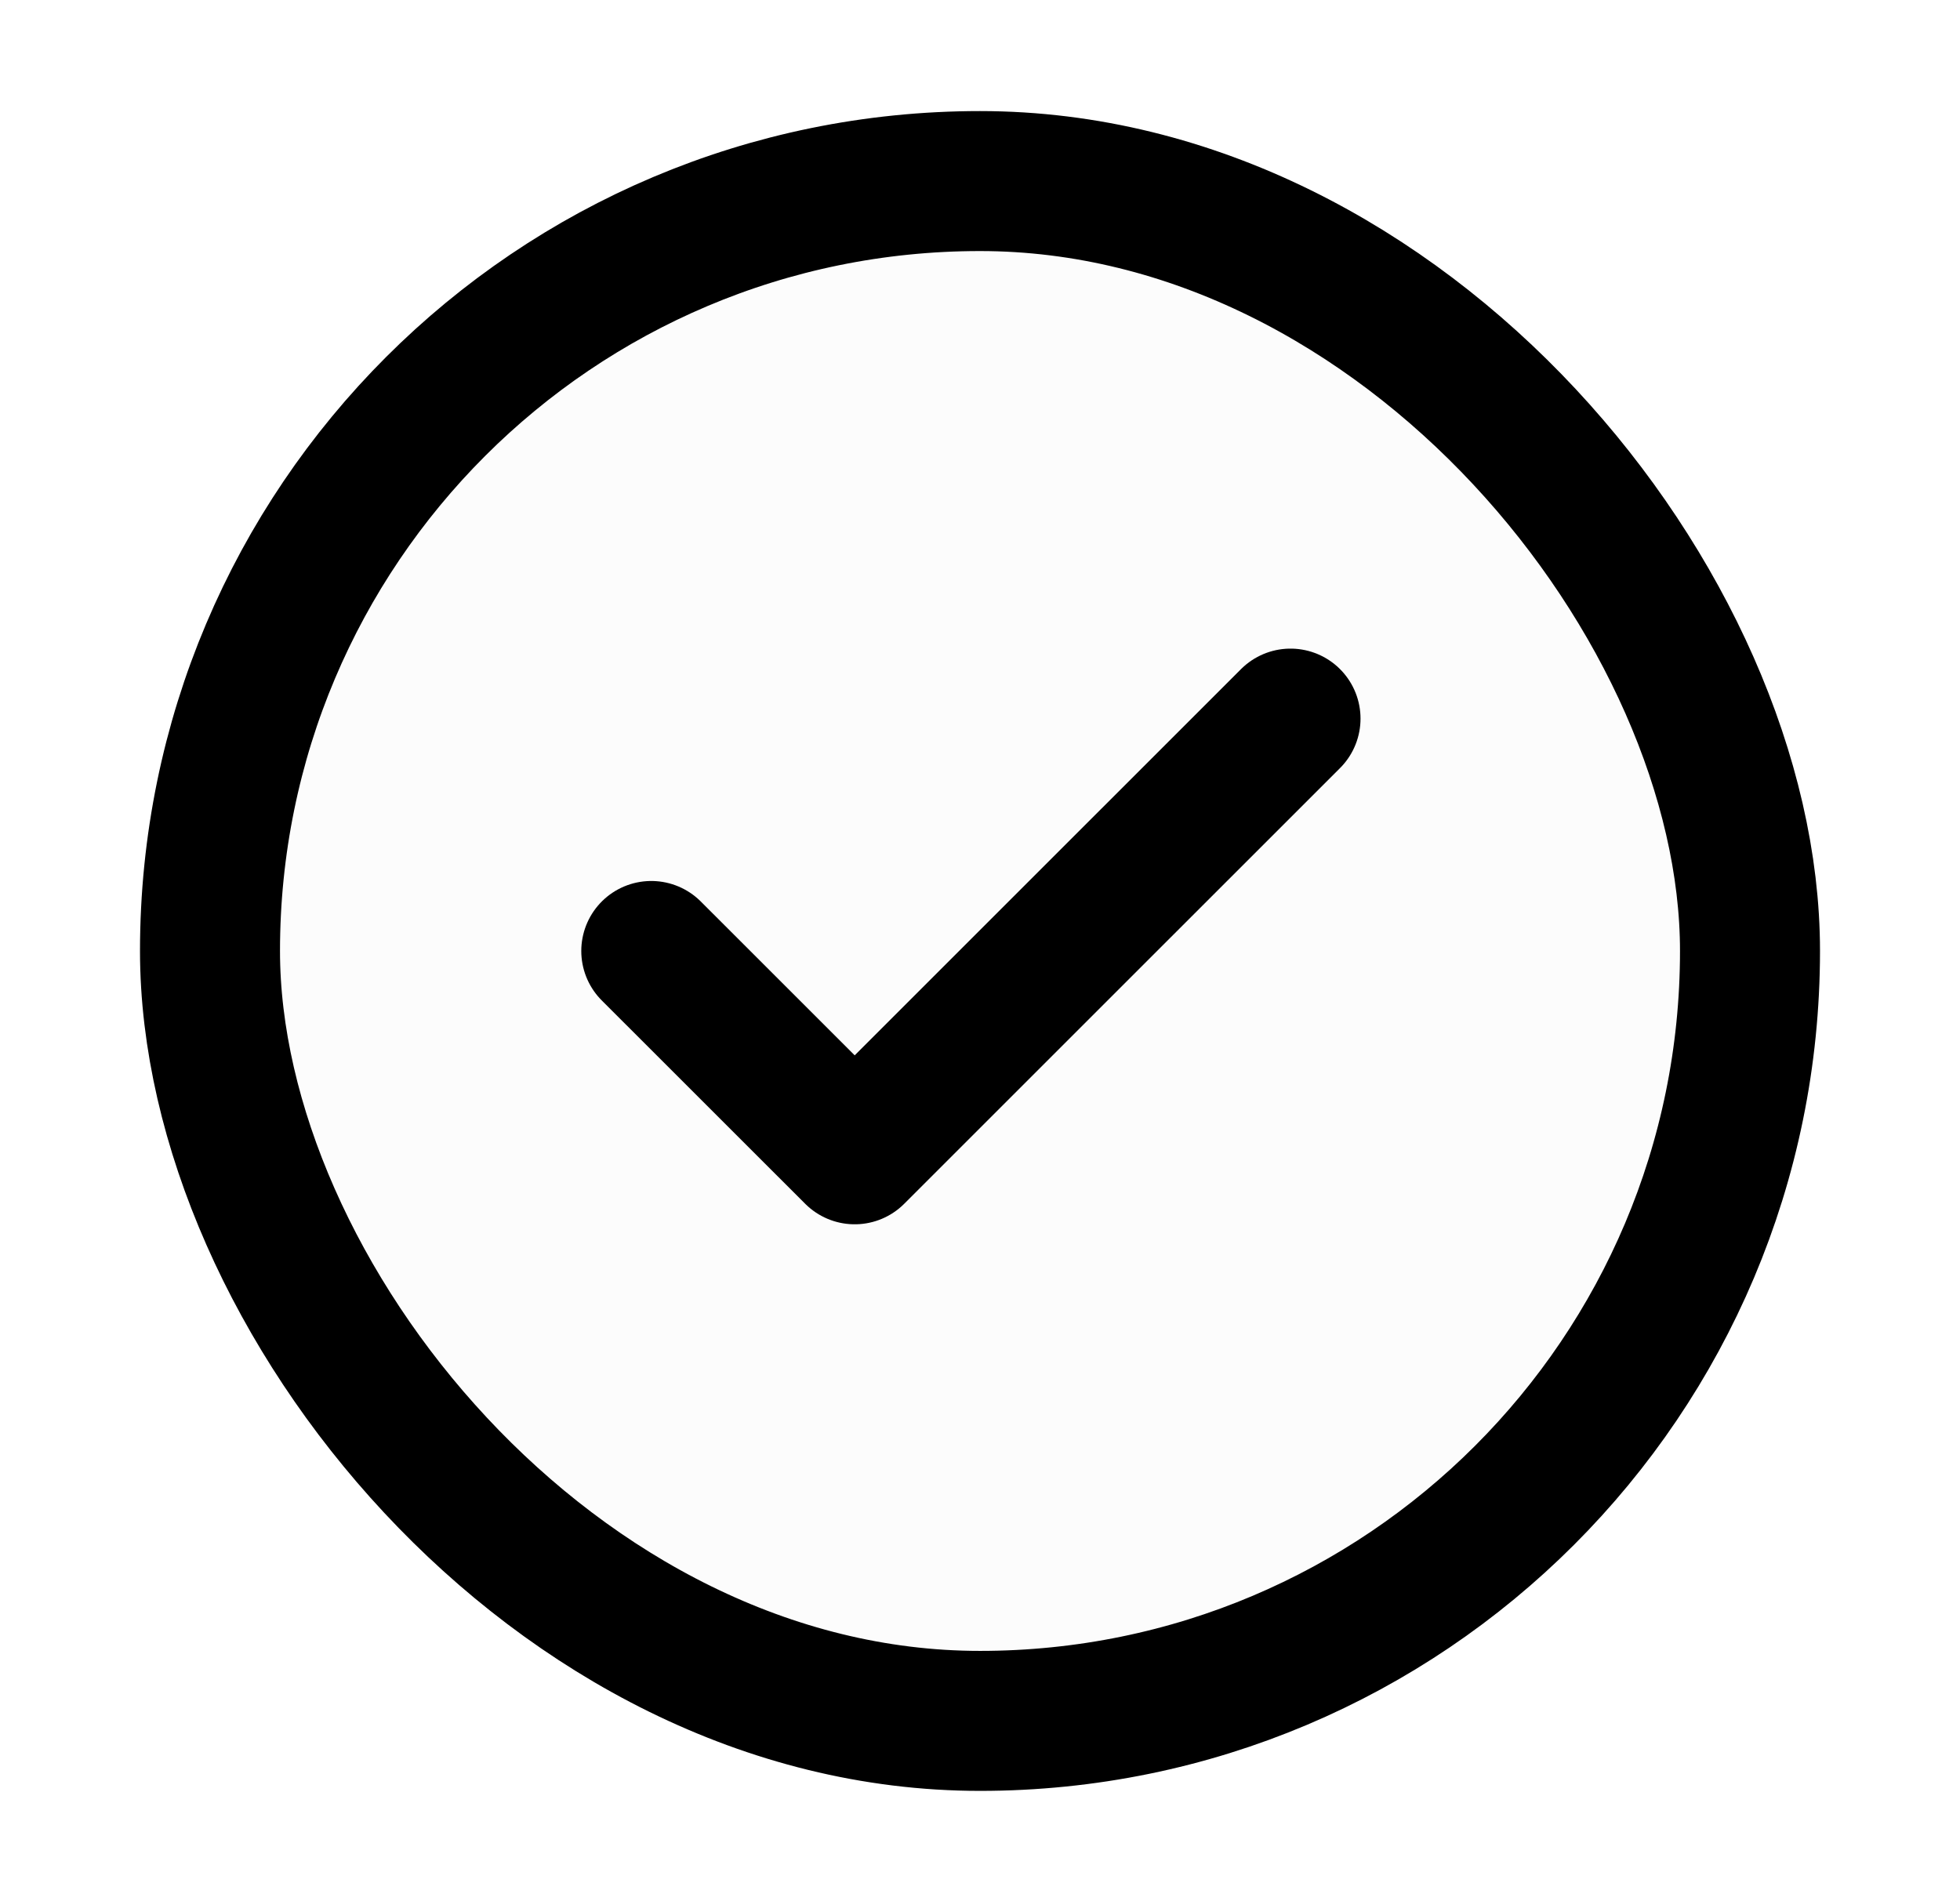<svg width="28" height="27" viewBox="0 0 28 27" fill="none" xmlns="http://www.w3.org/2000/svg">
<g filter="url(#filter0_d_127_49914)">
<rect x="2" y="1" width="24" height="24" rx="12" fill="#FCFCFC"/>
<rect x="3" y="2" width="22" height="22" rx="11" stroke="black" stroke-width="2"/>
<path d="M9.304 13L12.21 15.905L18.436 9.68" stroke="black" stroke-width="2" stroke-linecap="round" stroke-linejoin="round"/>
</g>
<defs>
<filter id="filter0_d_127_49914" x="0.826" y="0.413" width="26.348" height="26.348" filterUnits="userSpaceOnUse" color-interpolation-filters="sRGB">
<feFlood flood-opacity="0" result="BackgroundImageFix"/>
<feColorMatrix in="SourceAlpha" type="matrix" values="0 0 0 0 0 0 0 0 0 0 0 0 0 0 0 0 0 0 127 0" result="hardAlpha"/>
<feOffset dy="0.587"/>
<feGaussianBlur stdDeviation="0.587"/>
<feComposite in2="hardAlpha" operator="out"/>
<feColorMatrix type="matrix" values="0 0 0 0 0.063 0 0 0 0 0.094 0 0 0 0 0.157 0 0 0 0.05 0"/>
<feBlend mode="normal" in2="BackgroundImageFix" result="effect1_dropShadow_127_49914"/>
<feBlend mode="normal" in="SourceGraphic" in2="effect1_dropShadow_127_49914" result="shape"/>
</filter>
</defs>
</svg>
